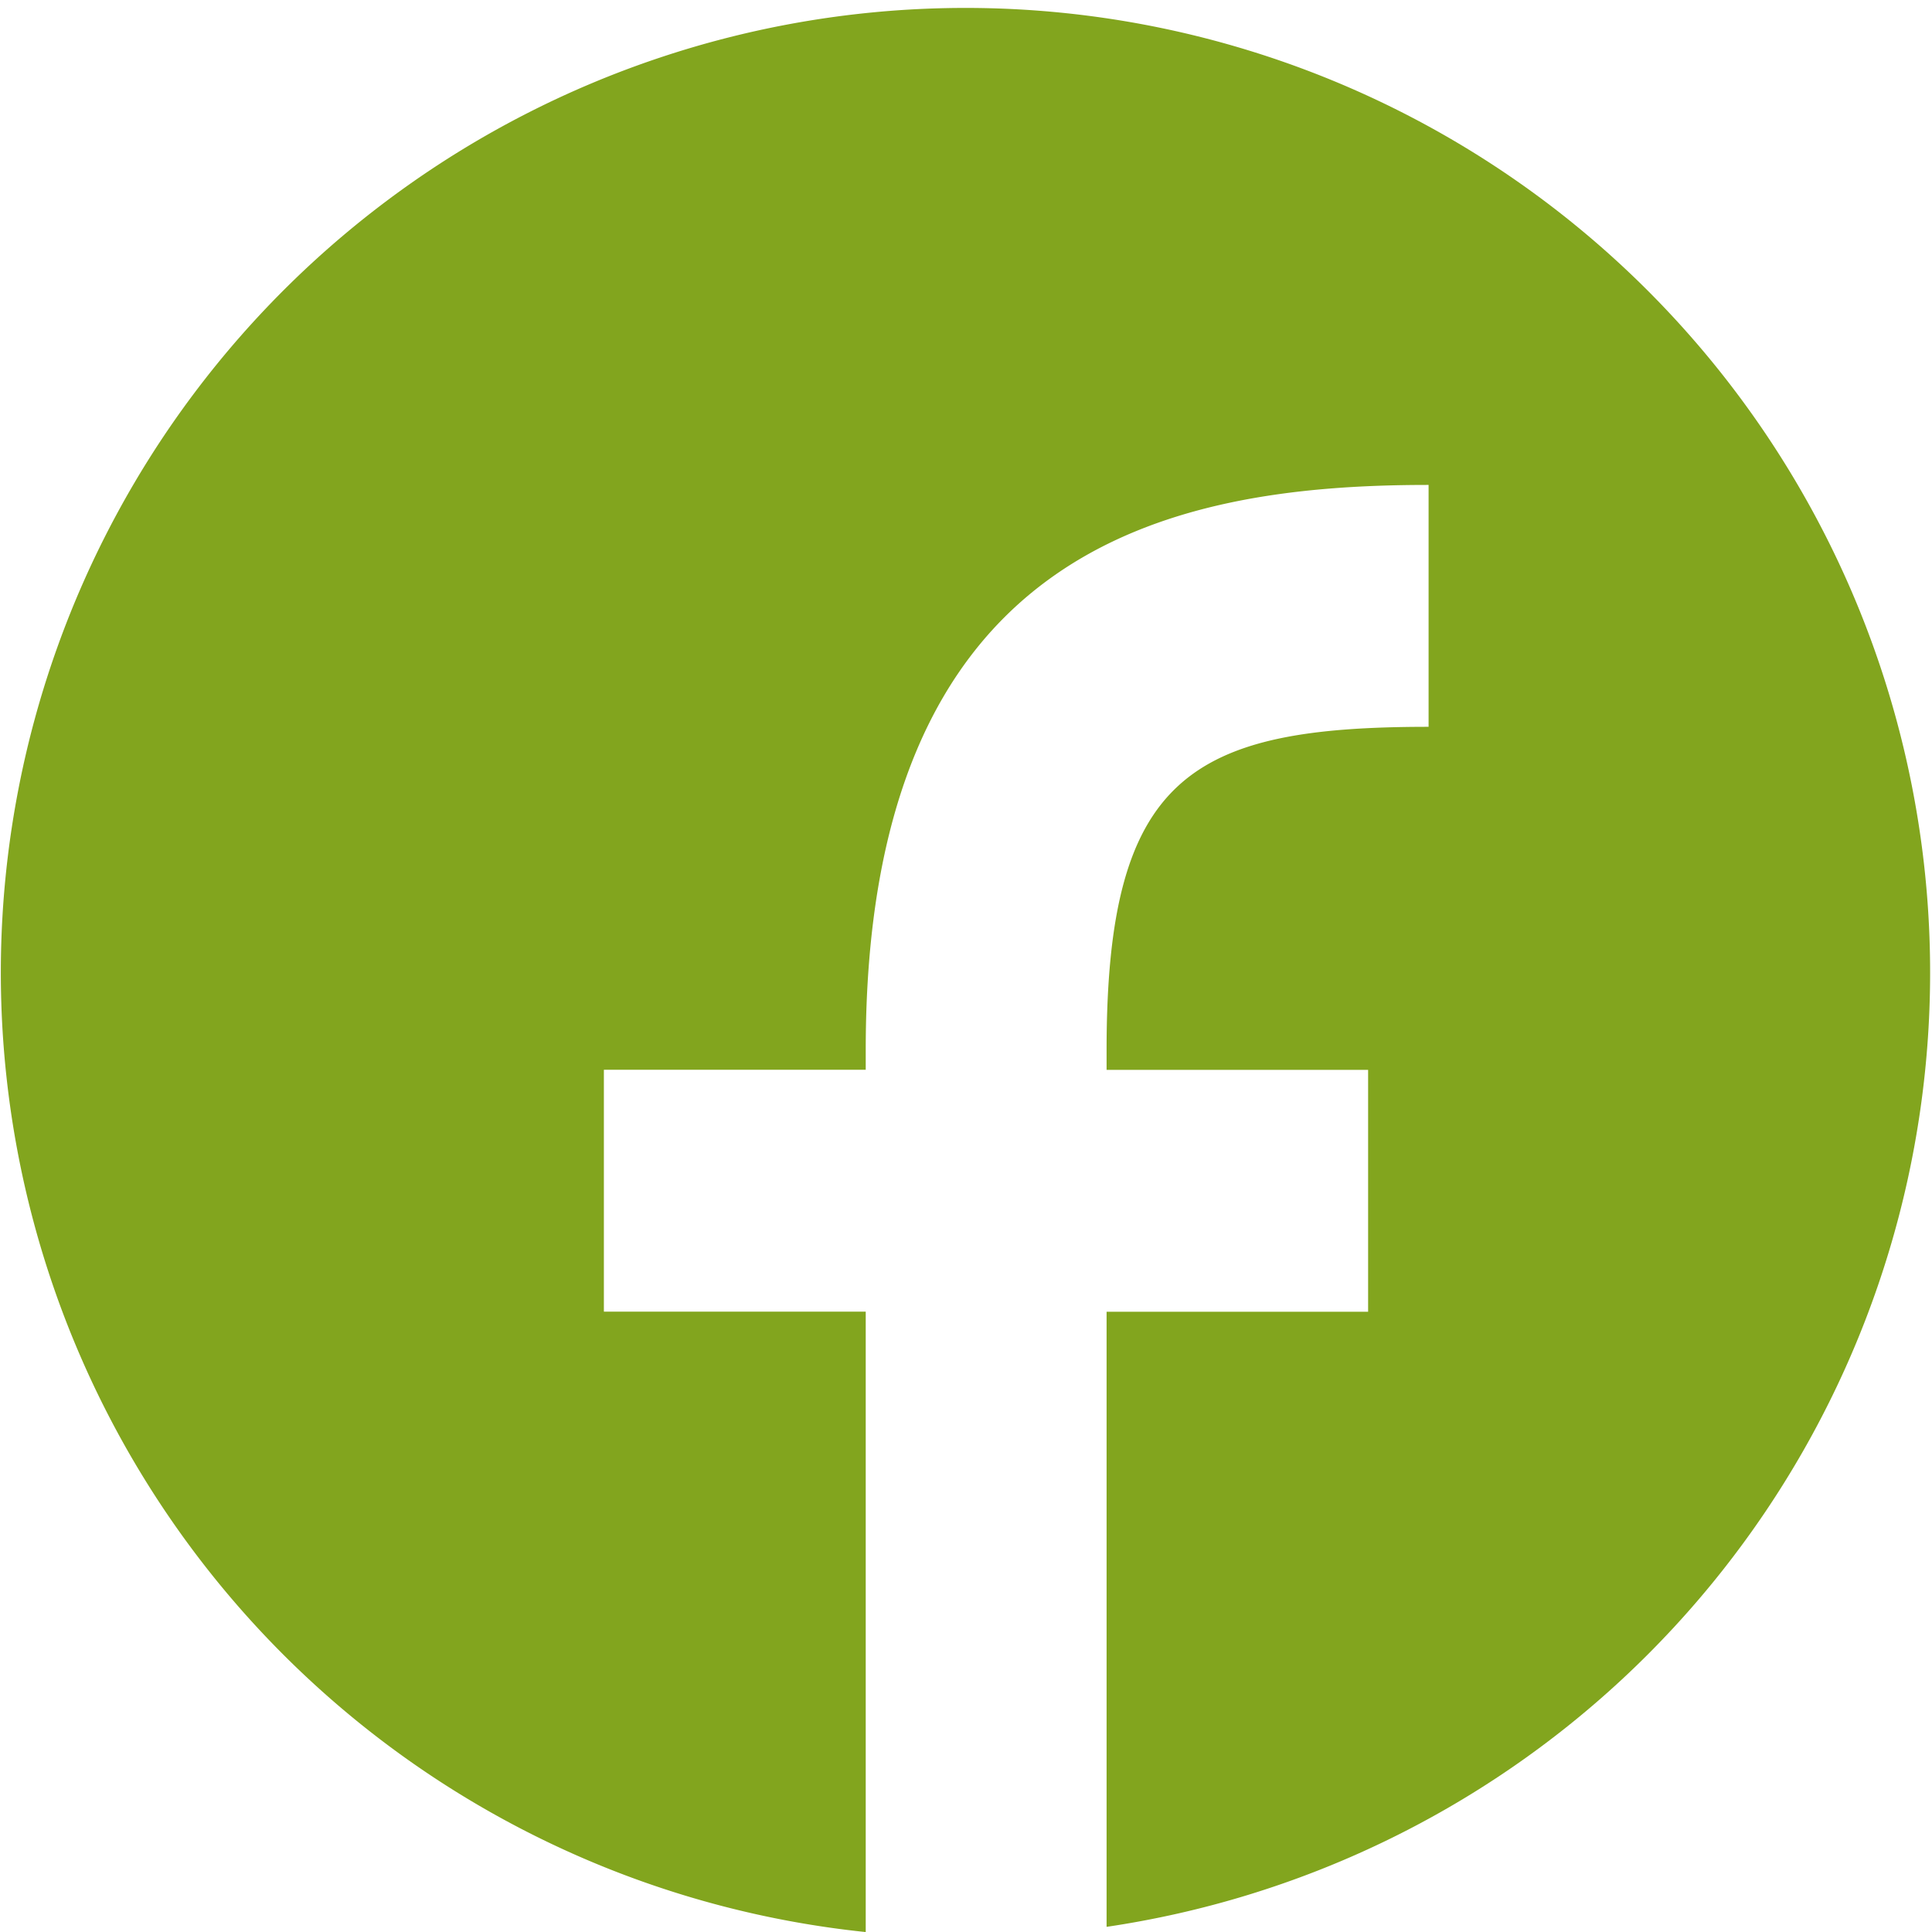 <svg xmlns="http://www.w3.org/2000/svg" width="30" height="30" viewBox="0 0 30 30">
  <path id="Path_782" data-name="Path 782" d="M23662.943,18728.494h-.006a14.979,14.979,0,1,1,3.748-.08v-9.551h4.061v-3.756h-4.061v-.311c0-4.254,1.311-5.016,5-5.016v-3.756l-.008,0c-4.07,0-8.732.994-8.732,8.77v.311h-4.066v3.756h4.066v9.631Z" transform="translate(-23649.502 -18698.494)" fill="#82a51e"/>
</svg>
